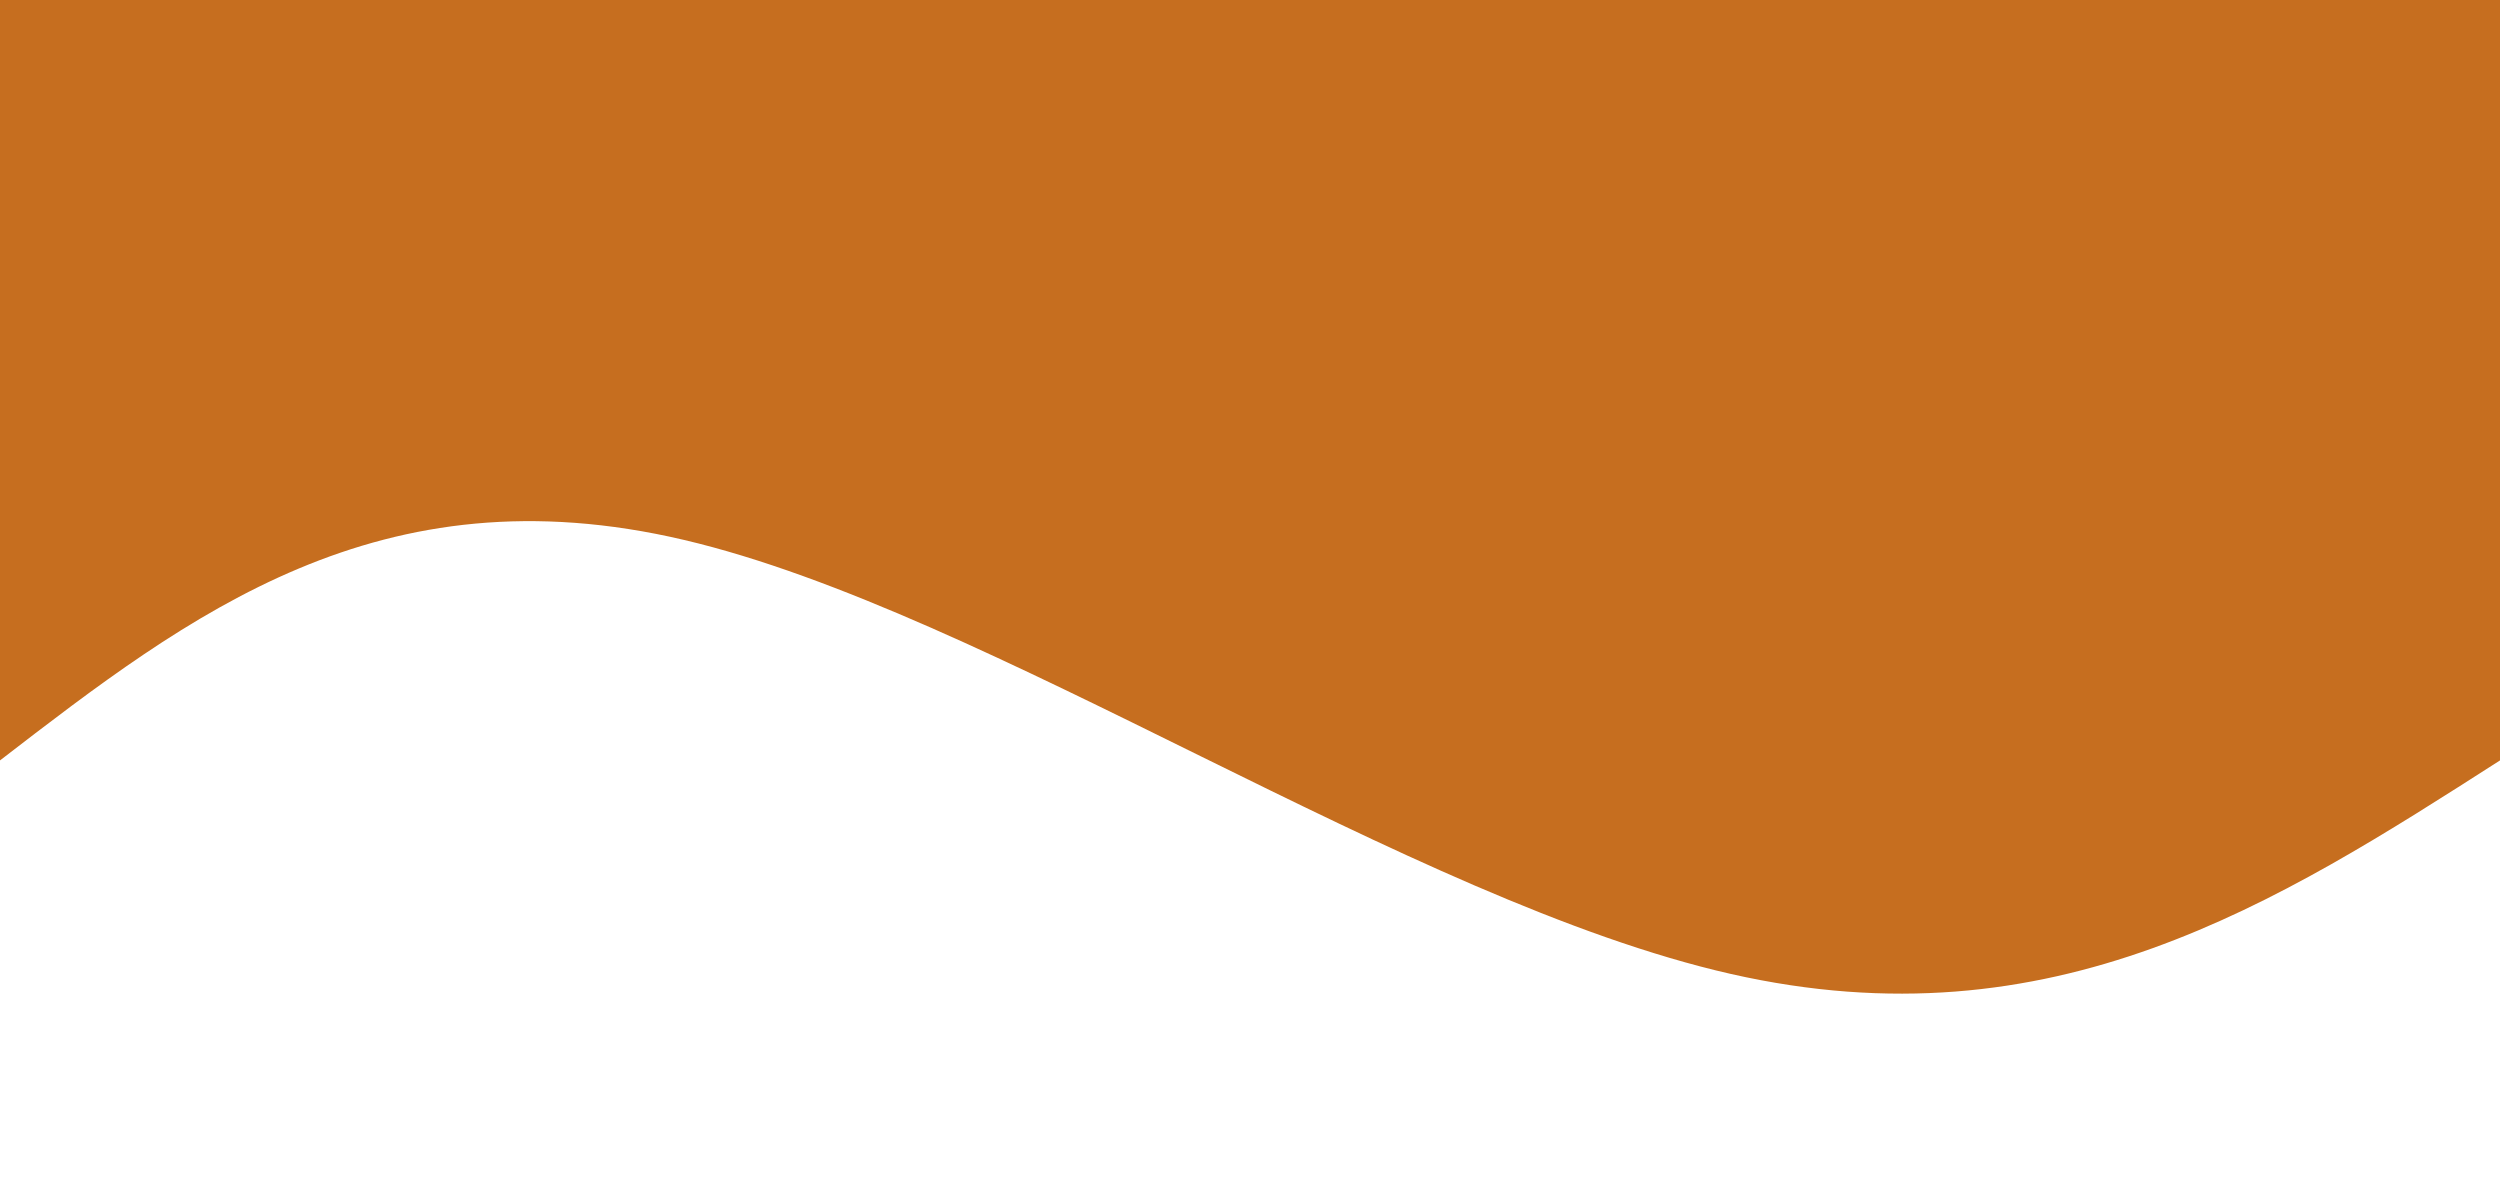 <!-- <?xml version="1.0" standalone="no"?>
<svg xmlns:xlink="http://www.w3.org/1999/xlink" id="wave" style="transform:rotate(180deg); transition: 0.3s" viewBox="0 0 1440 470" version="1.1" xmlns="http://www.w3.org/2000/svg"><defs><linearGradient id="sw-gradient-0" x1="0" x2="0" y1="1" y2="0"><stop stop-color="rgba(248, 90, 64, 1)" offset="0%"/><stop stop-color="rgba(248, 90, 64, 1)" offset="100%"/></linearGradient></defs><path style="transform:translate(0, 0px); opacity:1" fill="url(#sw-gradient-0)" d="M0,329L14.1,329C28.2,329,56,329,85,336.8C112.9,345,141,360,169,376C197.6,392,226,407,254,360.3C282.4,313,311,204,339,188C367.1,172,395,251,424,266.3C451.8,282,480,235,508,242.8C536.5,251,565,313,593,336.8C621.2,360,649,345,678,289.8C705.9,235,734,141,762,141C790.6,141,819,235,847,274.2C875.3,313,904,298,932,266.3C960,235,988,188,1016,141C1044.7,94,1073,47,1101,70.5C1129.4,94,1158,188,1186,242.8C1214.1,298,1242,313,1271,282C1298.8,251,1327,172,1355,188C1383.5,204,1412,313,1440,329C1468.2,345,1496,266,1525,211.5C1552.9,157,1581,125,1609,164.5C1637.6,204,1666,313,1694,336.8C1722.4,360,1751,298,1779,242.8C1807.1,188,1835,141,1864,101.8C1891.8,63,1920,31,1948,70.5C1976.5,110,2005,219,2019,274.2L2032.9,329L2032.9,470L2018.8,470C2004.7,470,1976,470,1948,470C1920,470,1892,470,1864,470C1835.3,470,1807,470,1779,470C1750.6,470,1722,470,1694,470C1665.9,470,1638,470,1609,470C1581.2,470,1553,470,1525,470C1496.5,470,1468,470,1440,470C1411.8,470,1384,470,1355,470C1327.1,470,1299,470,1271,470C1242.4,470,1214,470,1186,470C1157.6,470,1129,470,1101,470C1072.9,470,1045,470,1016,470C988.2,470,960,470,932,470C903.5,470,875,470,847,470C818.8,470,791,470,762,470C734.1,470,706,470,678,470C649.4,470,621,470,593,470C564.7,470,536,470,508,470C480,470,452,470,424,470C395.3,470,367,470,339,470C310.6,470,282,470,254,470C225.9,470,198,470,169,470C141.2,470,113,470,85,470C56.5,470,28,470,14,470L0,470Z"/></svg> -->


<svg width="100%" height="100%" id="svg" viewBox="0 0 1440 690" xmlns="http://www.w3.org/2000/svg" class="transition duration-300 ease-in-out delay-150"><style>
.path-0{
animation:pathAnim-0 4s;
animation-timing-function: linear;
animation-iteration-count: infinite;
}
@keyframes pathAnim-0{
0%{
d: path("M 0,700 L 0,262 C 128.8,179.467 257.6,96.933 443,139 C 628.4,181.067 870.4,347.733 1046,389 C 1221.6,430.267 1330.8,346.133 1440,262 L 1440,700 L 0,700 Z");
}
25%{
d: path("M 0,700 L 0,262 C 182.933,246.667 365.867,231.333 523,226 C 680.133,220.667 811.467,225.333 960,233 C 1108.533,240.667 1274.267,251.333 1440,262 L 1440,700 L 0,700 Z");
}
50%{
d: path("M 0,700 L 0,262 C 138.533,298.667 277.067,335.333 449,314 C 620.933,292.667 826.267,213.333 997,195 C 1167.733,176.667 1303.867,219.333 1440,262 L 1440,700 L 0,700 Z");
}
75%{
d: path("M 0,700 L 0,262 C 139.6,222.4 279.2,182.8 427,175 C 574.8,167.2 730.8,191.2 901,211 C 1071.2,230.8 1255.6,246.4 1440,262 L 1440,700 L 0,700 Z");
}
100%{
d: path("M 0,700 L 0,262 C 128.8,179.467 257.6,96.933 443,139 C 628.4,181.067 870.4,347.733 1046,389 C 1221.6,430.267 1330.8,346.133 1440,262 L 1440,700 L 0,700 Z");
}
}</style><defs><linearGradient id="gradient" x1="54%" y1="0%" x2="46%" y2="100%"><stop offset="5%" stop-color="#C66E1F"></stop><stop offset="95%" stop-color="#C66E1F"></stop></linearGradient></defs><path d="M 0,700 L 0,262 C 128.8,179.467 257.6,96.933 443,139 C 628.4,181.067 870.4,347.733 1046,389 C 1221.6,430.267 1330.8,346.133 1440,262 L 1440,700 L 0,700 Z" stroke="none" stroke-width="0" fill="url(#gradient)" fill-opacity="1" class="transition-all duration-300 ease-in-out delay-150 path-0" transform="rotate(-180 720 350)"></path></svg>
